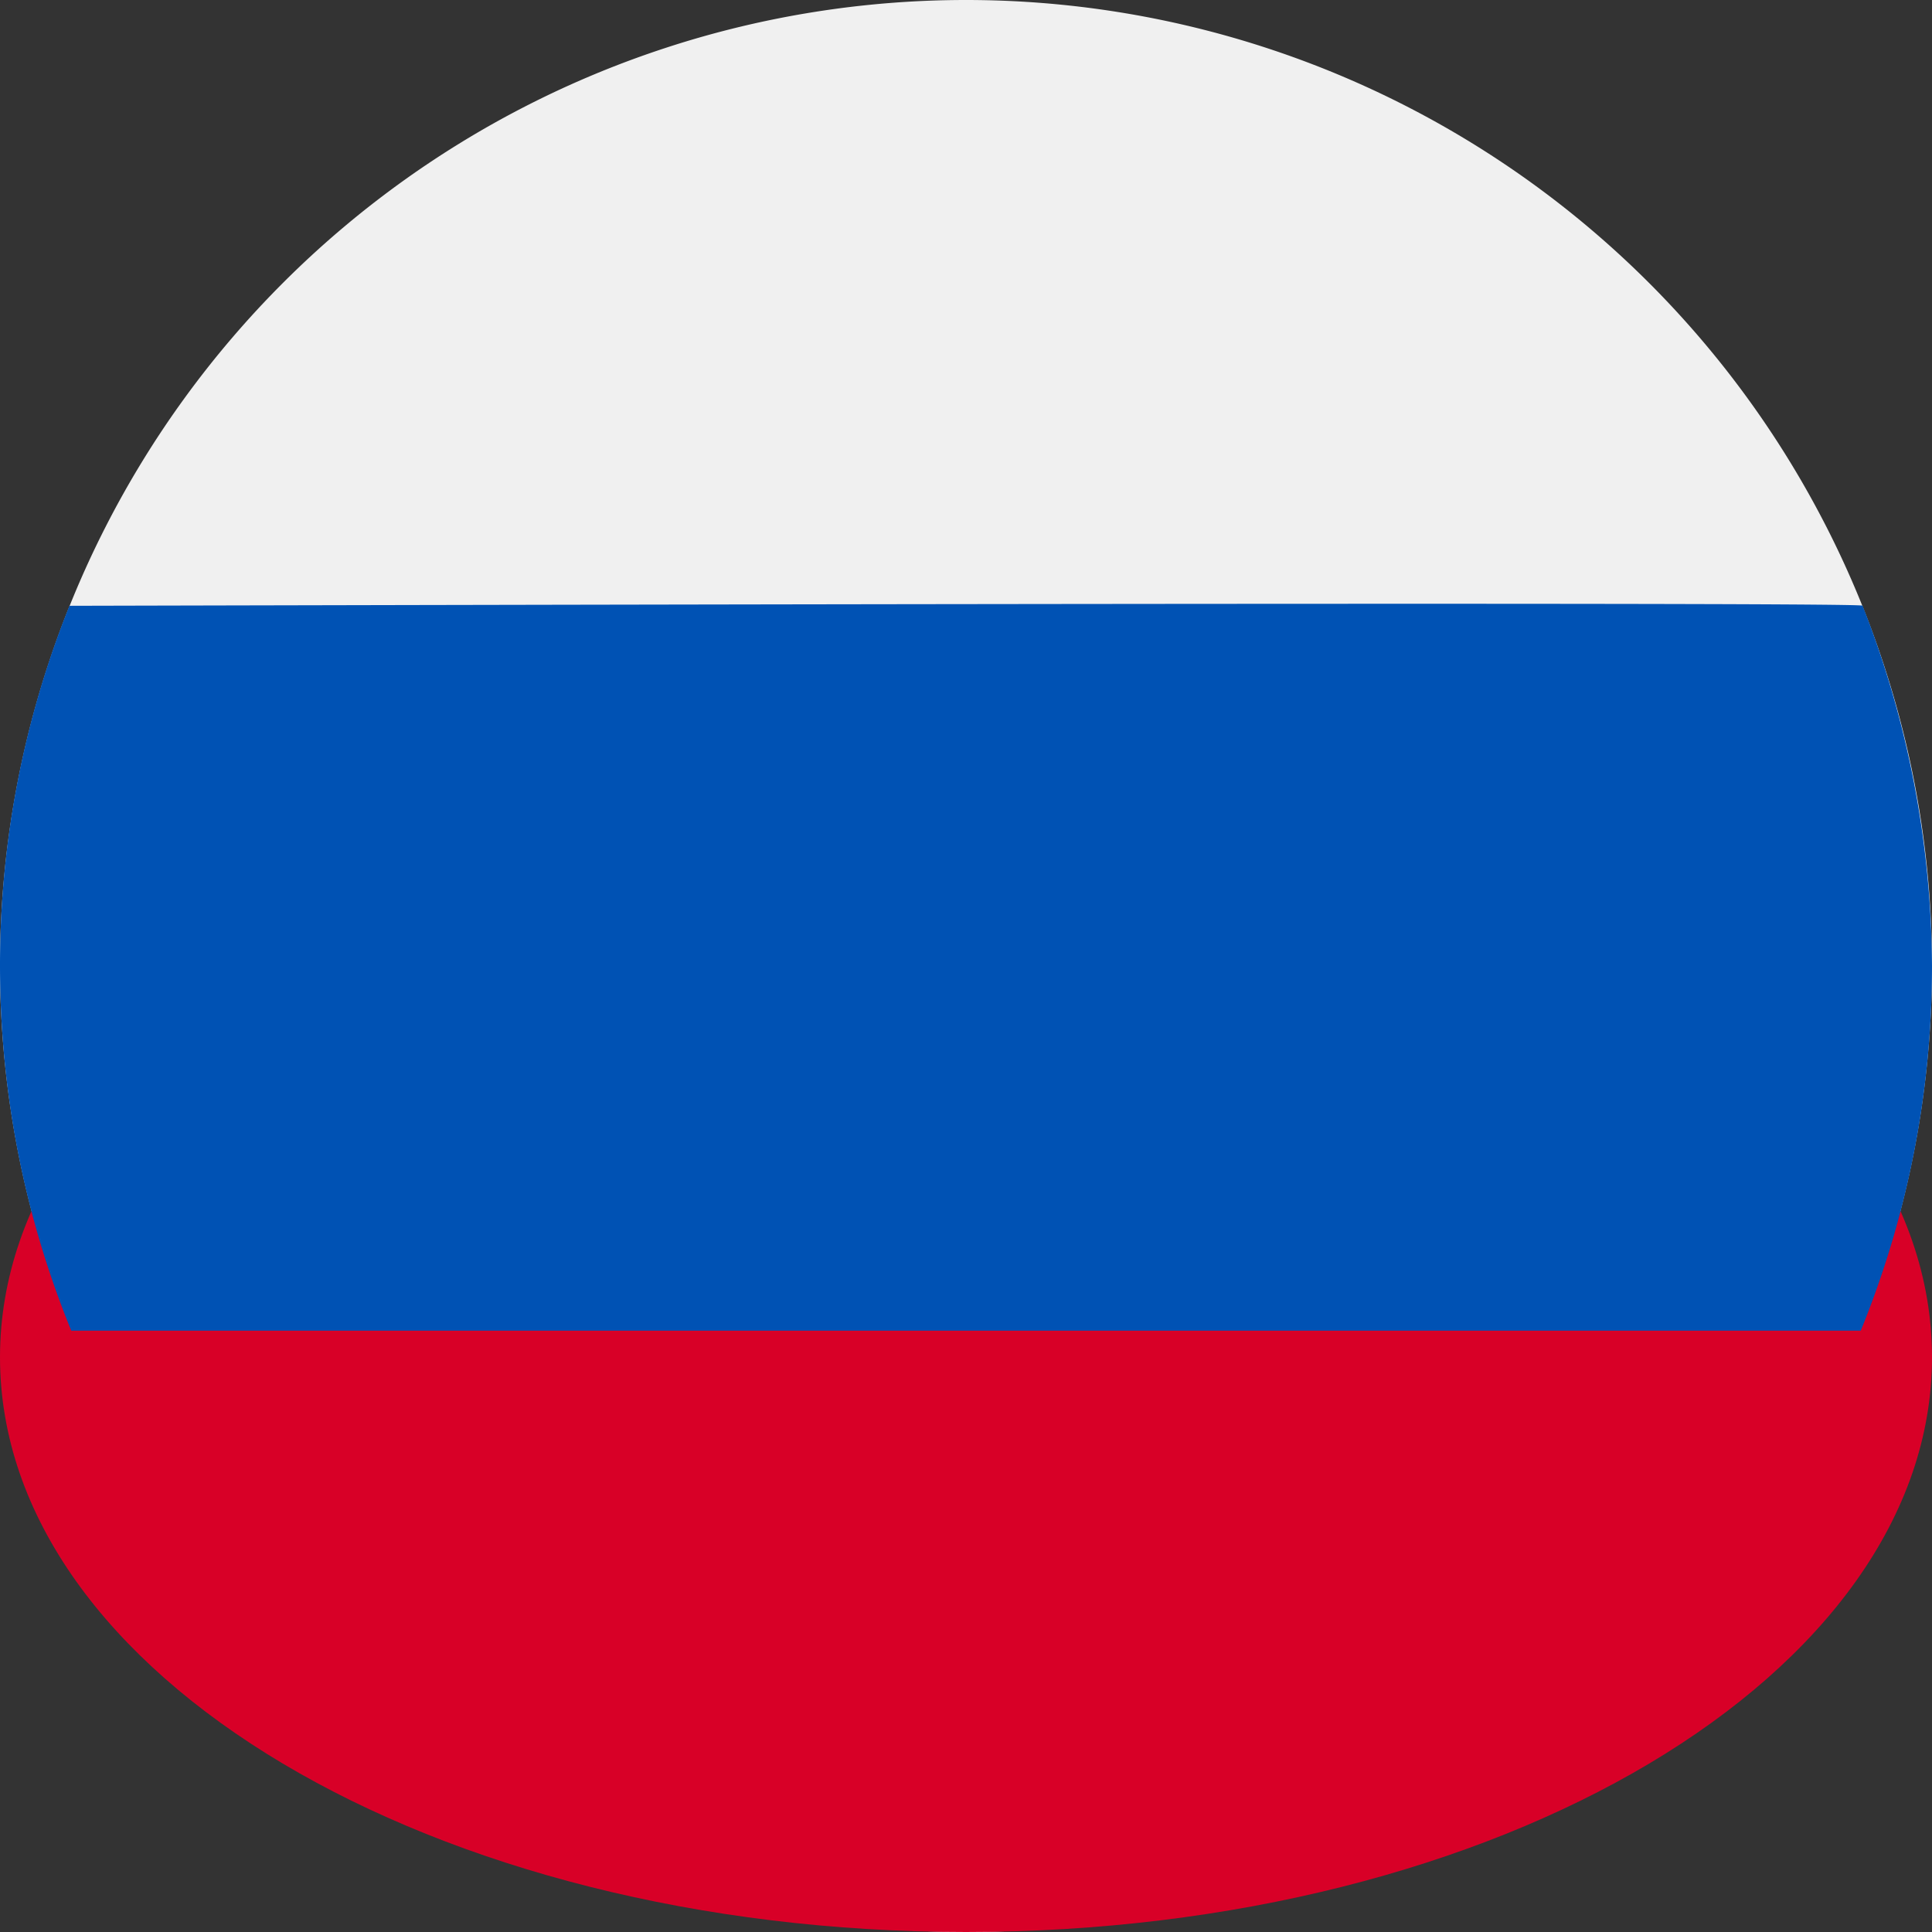 <svg xmlns="http://www.w3.org/2000/svg" xmlns:xlink="http://www.w3.org/1999/xlink" width="16" height="16" viewBox="0 0 16 16"><rect x="0" y="0" width="16" height="16" fill="#333333" stroke="none"/><defs><path id="iyvda" d="M1294 57a8 8 0 1 1 16 0 8 8 0 0 1-16 0z"/><path id="iyvdb" d="M1294 60.24c0-2.629 3.582-4.76 8-4.76s8 2.131 8 4.76-3.582 4.76-8 4.76-8-2.131-8-4.76z"/><path id="iyvdc" d="M1309.41 60.02c.38-.932.59-1.952.59-3.02a8.274 8.274 0 0 0-.575-2.984c-.015-.036-14.835.001-14.85.001A7.978 7.978 0 0 0 1294 57c0 1.069.21 2.088.59 3.02"/></defs><g><g transform="translate(-1294 -49)"><use fill="#f0f0f0" xlink:href="#iyvda"/></g><g transform="translate(-1294 -49)"><use fill="#d80027" xlink:href="#iyvdb"/></g><g transform="translate(-1294 -49)"><use fill="#0052b4" xlink:href="#iyvdc"/></g></g></svg>